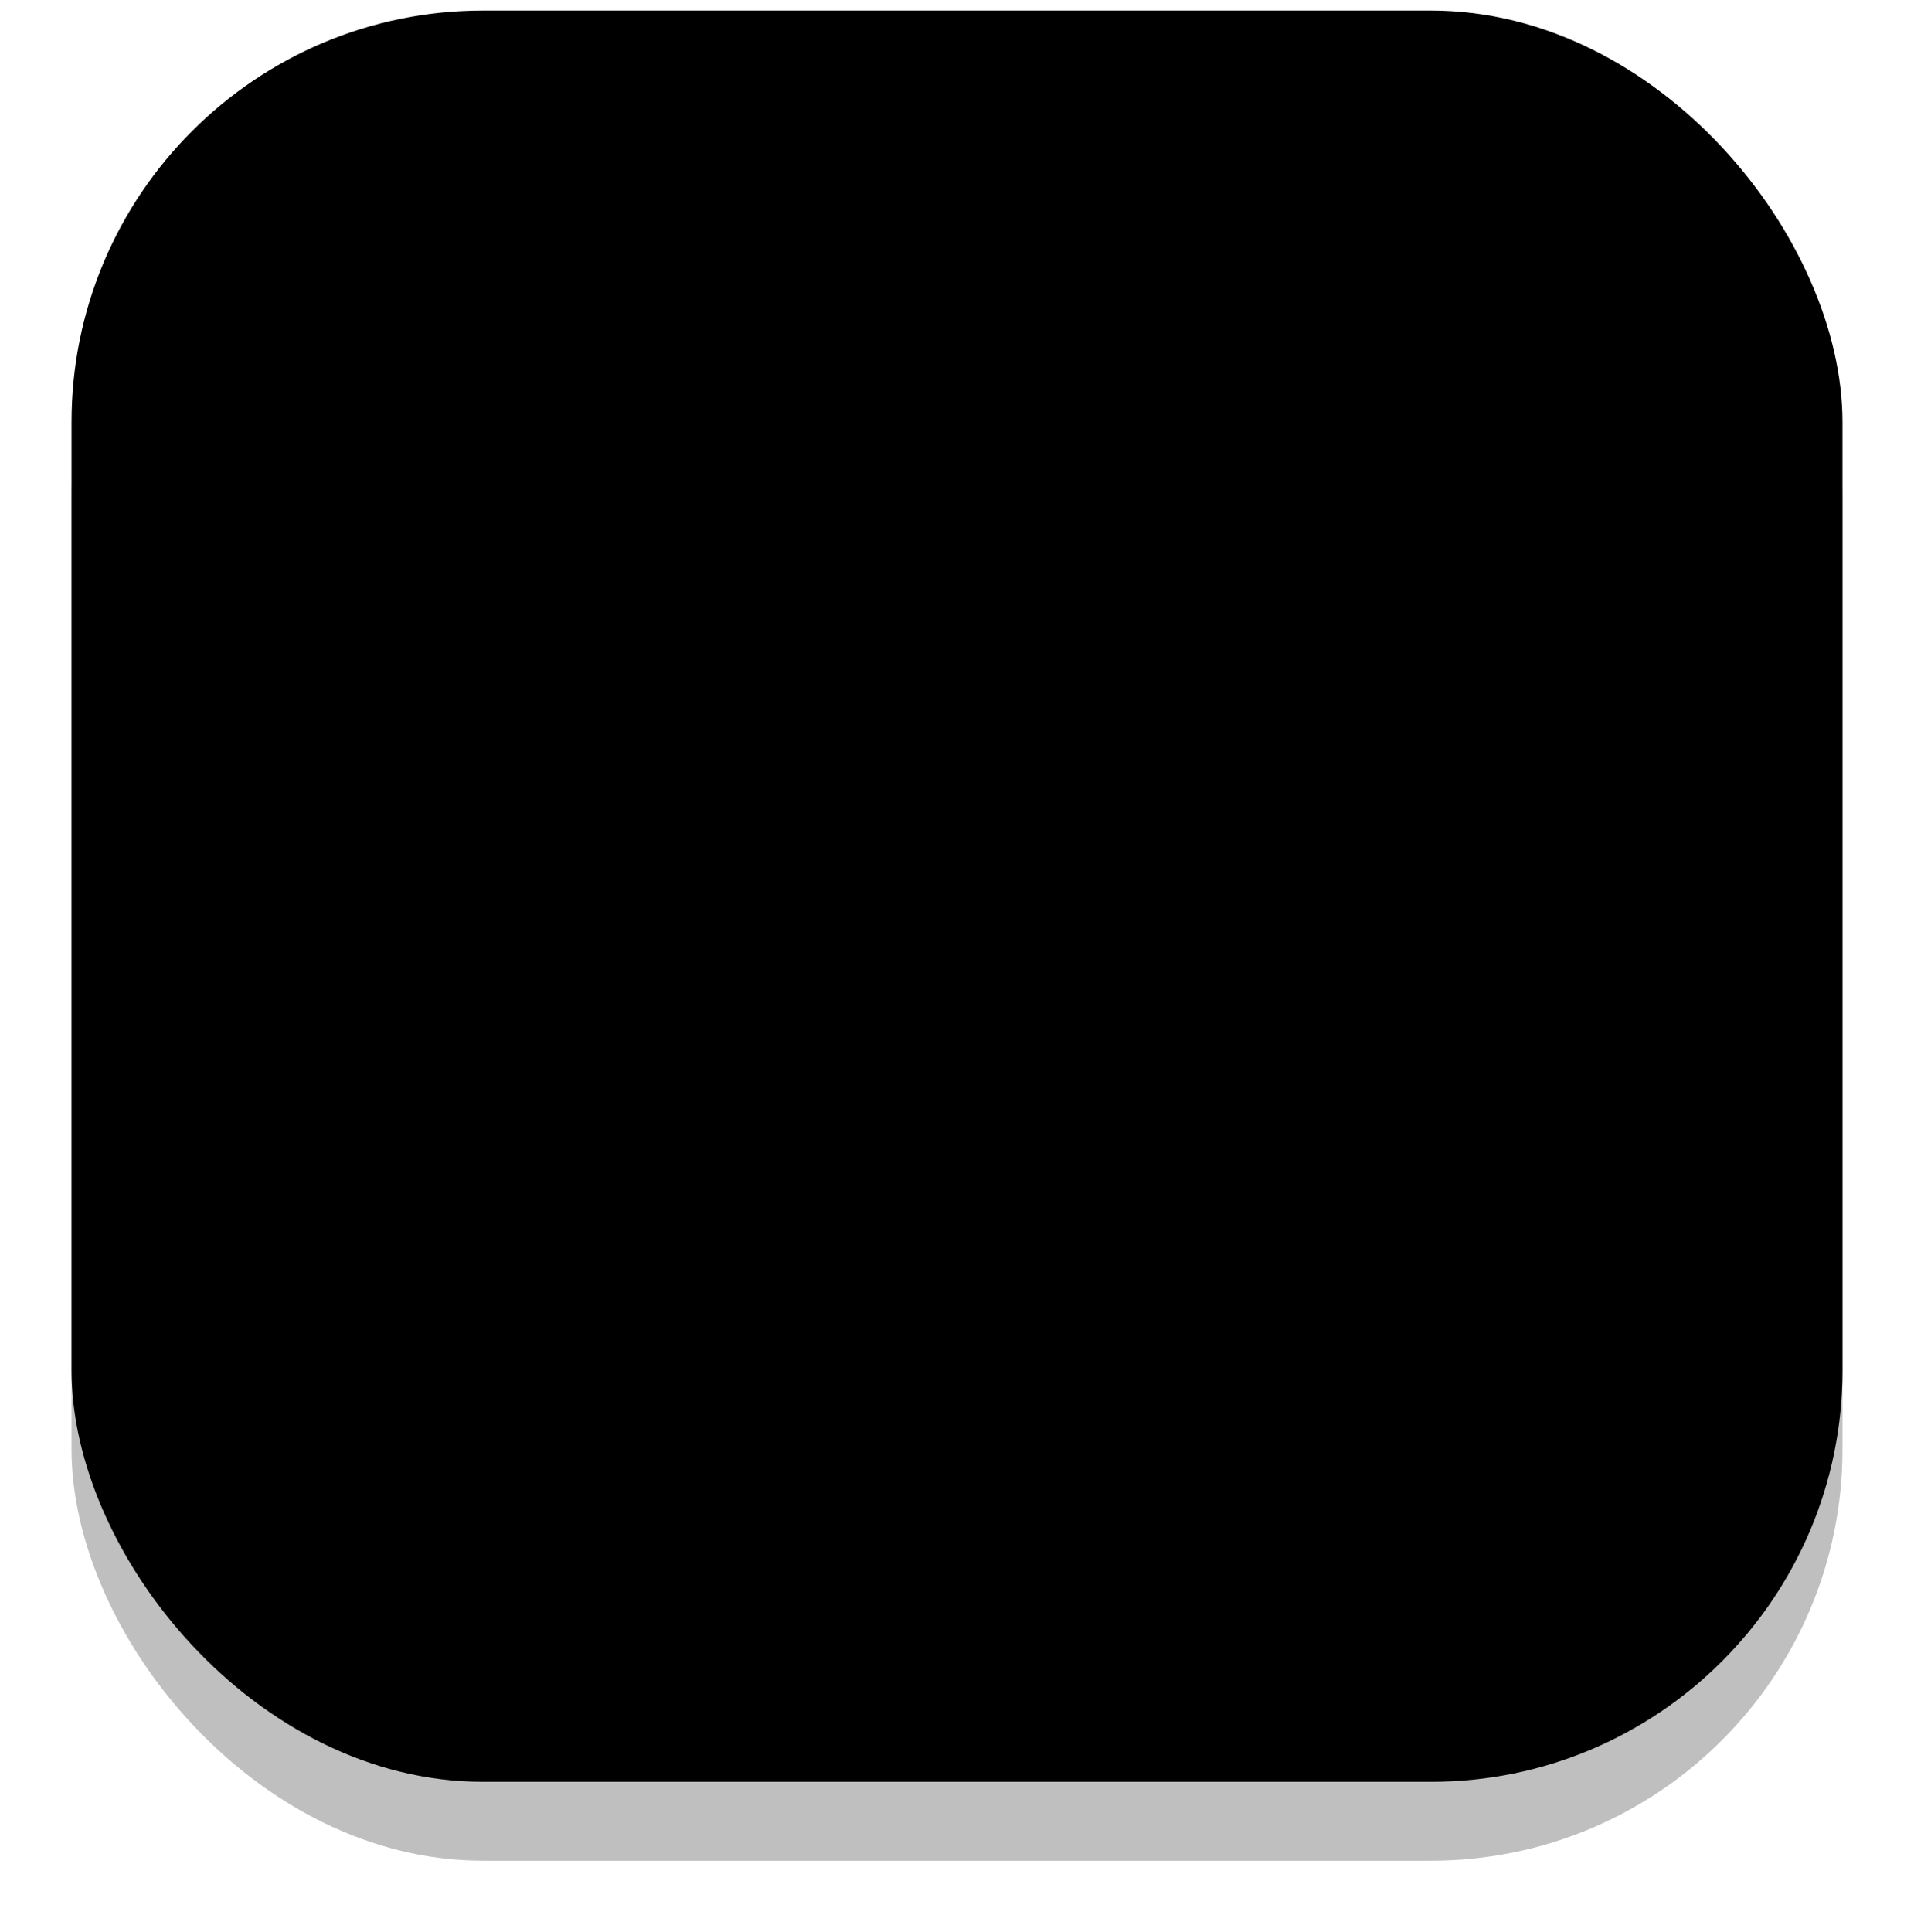 <?xml version="1.0" encoding="UTF-8"?> <svg xmlns="http://www.w3.org/2000/svg" width="107" height="108" viewBox="0 0 107 108" fill="none"><g filter="url(#filter0_f_27_93)"><rect x="4" y="5" width="99" height="99" rx="23" fill="black" fill-opacity="0.25" style="fill:black;fill-opacity:0.25;"></rect></g><rect x="4" y="0.591" width="99" height="99" rx="23" fill="#D3EAFF" style="fill:#D3EAFF;fill:color(display-p3 0.829 0.919 1);fill-opacity:1;"></rect><path d="M53.872 38.518C50.525 28.485 55.826 18.968 64.148 15.517C72.181 12.188 81.888 15.302 86.478 22.659C91.26 30.326 90.004 41.005 81.703 47.181C81.893 47.263 82.039 47.337 82.194 47.387C83.541 47.826 84.91 48.207 86.233 48.708C88.589 49.599 89.87 52.181 89.068 54.553C88.181 57.178 87.16 59.757 86.197 62.355C85.642 63.851 85.08 65.344 84.525 66.841C83.105 70.675 81.684 74.507 80.27 78.343C78.774 82.405 77.267 86.462 75.801 90.533C75.025 92.691 73.672 94.12 71.29 94.292C70.483 94.35 69.662 94.25 68.848 94.204C63.432 93.904 58.014 93.598 52.598 93.297C49.9 93.148 47.201 93.005 44.502 92.864C43.503 92.811 42.593 92.503 41.744 91.983C34.214 87.376 26.687 82.762 19.149 78.167C17.319 77.052 16.421 74.833 16.938 72.874C17.909 69.191 18.844 65.497 19.79 61.807C20.685 58.31 21.568 54.81 22.472 51.316C23.75 46.373 25.032 41.431 26.341 36.496C26.581 35.602 26.81 34.655 27.282 33.879C28.475 31.92 30.649 31.251 33.047 31.996C39.812 34.103 46.572 36.229 53.332 38.349C53.48 38.395 53.628 38.442 53.872 38.518ZM58.348 43.229C56.462 42.638 54.578 42.048 52.692 41.458C45.778 39.293 38.865 37.127 31.951 34.965C30.857 34.623 29.918 35.081 29.643 36.115C29.044 38.37 28.46 40.628 27.88 42.889C26.998 46.326 26.134 49.768 25.248 53.205C24.567 55.852 23.854 58.488 23.175 61.134C22.133 65.189 21.11 69.249 20.07 73.305C19.783 74.42 20 75 20.996 75.607C28.493 80.186 35.99 84.766 43.497 89.33C43.838 89.536 44.27 89.668 44.666 89.692C49.863 90 55.061 90.28 60.259 90.571C63.751 90.765 67.242 90.972 70.733 91.163C71.737 91.219 72.302 90.829 72.649 89.898C73.578 87.415 74.522 84.937 75.441 82.449C76.983 78.278 78.508 74.102 80.043 69.929C81.393 66.26 82.744 62.593 84.096 58.927C84.676 57.355 85.246 55.781 85.848 54.217C86.437 52.684 86.081 51.912 84.515 51.422C75.794 48.691 67.071 45.96 58.348 43.229ZM67.733 42.863C70.799 43.823 73.869 44.771 76.927 45.755C77.449 45.924 77.864 45.883 78.332 45.614C82.667 43.118 85.269 39.423 85.985 34.463C87.2 26.063 81.11 18.283 72.645 17.374C65.88 16.648 59.265 20.705 56.922 27.11C55.418 31.225 55.69 35.282 57.627 39.221C57.824 39.622 58.088 39.858 58.53 39.994C61.605 40.932 64.668 41.902 67.733 42.863Z" fill="#59B0FF" stroke="#59B0FF" style="fill:#59B0FF;fill:color(display-p3 0.349 0.69 1);fill-opacity:1;stroke:#59B0FF;stroke:color(display-p3 0.349 0.69 1);stroke-opacity:1;" stroke-width="0.322" stroke-miterlimit="10"></path><path d="M39.969 33.29C38.62 32.807 37.776 31.684 37.741 30.177C37.651 26.164 37.582 22.149 37.506 18.135C37.439 14.577 37.374 11.02 37.309 7.462C37.275 5.585 38.573 4.17 40.447 4.103C42.292 4.037 44.137 3.998 45.984 3.996C47.93 3.994 49.27 5.342 49.308 7.302C49.456 14.793 49.599 22.283 49.737 29.774C49.776 31.899 48.472 33.248 46.333 33.303C44.586 33.349 42.837 33.377 41.088 33.395C40.716 33.402 40.342 33.328 39.969 33.29ZM40.507 10.617C41.45 10.605 42.303 10.585 43.154 10.588C44.047 10.592 44.725 11.188 44.789 12.002C44.863 12.92 44.22 13.653 43.261 13.701C42.376 13.745 41.49 13.751 40.565 13.776C40.606 15.885 40.646 17.926 40.685 20.006C41.534 19.989 42.325 19.96 43.115 19.966C43.427 19.969 43.764 19.988 44.044 20.107C44.733 20.398 45.083 21.144 44.944 21.885C44.825 22.517 44.211 23.047 43.481 23.086C42.594 23.132 41.703 23.134 40.745 23.156C40.76 23.874 40.774 24.537 40.788 25.209C41.788 25.204 42.72 25.167 43.649 25.206C44.55 25.245 45.161 26.044 45.042 26.934C44.933 27.75 44.359 28.274 43.5 28.309C42.629 28.344 41.758 28.352 40.84 28.372C40.858 29.033 40.872 29.639 40.889 30.264C42.721 30.231 44.488 30.207 46.255 30.154C46.373 30.15 46.533 29.945 46.583 29.803C46.637 29.645 46.588 29.45 46.585 29.272C46.474 23.271 46.363 17.271 46.25 11.27C46.224 9.904 46.192 8.537 46.161 7.125C44.241 7.161 42.38 7.197 40.447 7.232C40.467 8.376 40.486 9.46 40.507 10.617Z" fill="#59B0FF" stroke="#59B0FF" style="fill:#59B0FF;fill:color(display-p3 0.349 0.69 1);fill-opacity:1;stroke:#59B0FF;stroke:color(display-p3 0.349 0.69 1);stroke-opacity:1;" stroke-width="0.322" stroke-miterlimit="10"></path><path d="M52.675 61.251C51.266 61.72 49.852 62.265 48.397 62.663C43.947 63.878 39.451 64.016 34.935 63.048C34.078 62.864 33.228 62.645 32.385 62.403C31.286 62.088 30.784 61.295 31.057 60.374C31.323 59.477 32.235 59.067 33.295 59.398C36.967 60.54 40.705 60.804 44.504 60.268C47.208 59.889 49.788 59.097 52.239 57.889C53.528 57.254 54.185 57.438 54.898 58.703C57.186 62.763 60.315 66.004 64.318 68.391C66.017 69.404 67.809 70.21 69.702 70.801C70.901 71.175 71.338 72.361 70.666 73.294C70.257 73.862 69.611 74.06 68.855 73.823C64.588 72.486 60.815 70.293 57.583 67.204C56.649 66.313 55.772 65.354 54.953 64.356C54.135 63.36 53.419 62.274 52.675 61.251Z" fill="#59B0FF" stroke="#59B0FF" style="fill:#59B0FF;fill:color(display-p3 0.349 0.69 1);fill-opacity:1;stroke:#59B0FF;stroke:color(display-p3 0.349 0.69 1);stroke-opacity:1;" stroke-width="0.322" stroke-miterlimit="10"></path><path d="M70.791 82.372C71.649 82.647 72.1 83.576 71.778 84.441C71.472 85.261 71.147 86.073 70.822 86.885C70.561 87.536 70.041 87.891 69.344 87.858C68.471 87.816 67.6 87.763 66.732 87.675C65.782 87.579 65.168 86.873 65.223 86.004C65.279 85.111 66.002 84.523 66.999 84.561C67.435 84.578 67.974 84.76 68.274 84.569C68.57 84.379 68.62 83.809 68.784 83.407C69.158 82.504 69.946 82.099 70.791 82.372Z" fill="#59B0FF" stroke="#59B0FF" style="fill:#59B0FF;fill:color(display-p3 0.349 0.69 1);fill-opacity:1;stroke:#59B0FF;stroke:color(display-p3 0.349 0.69 1);stroke-opacity:1;" stroke-width="0.322" stroke-miterlimit="10"></path><path d="M26.261 75.035C25.566 74.613 24.611 74.079 23.712 73.465C23.263 73.157 23.11 72.63 23.237 72.075C23.442 71.181 23.648 70.288 23.887 69.403C24.109 68.581 24.867 68.12 25.672 68.273C26.502 68.429 27.004 69.084 26.957 69.945C26.953 70.025 26.971 70.117 26.938 70.181C26.35 71.271 26.805 71.864 27.825 72.356C28.597 72.727 28.781 73.635 28.41 74.37C28.069 75.044 27.277 75.362 26.261 75.035Z" fill="#59B0FF" stroke="#59B0FF" style="fill:#59B0FF;fill:color(display-p3 0.349 0.69 1);fill-opacity:1;stroke:#59B0FF;stroke:color(display-p3 0.349 0.69 1);stroke-opacity:1;" stroke-width="0.322" stroke-miterlimit="10"></path><path d="M79.051 55.995C78.72 55.892 78.435 55.815 78.158 55.714C77.283 55.396 76.88 54.572 77.165 53.706C77.441 52.866 78.224 52.47 79.118 52.739C79.958 52.991 80.798 53.248 81.629 53.529C82.492 53.821 82.903 54.698 82.587 55.55C82.289 56.352 81.98 57.151 81.659 57.945C81.313 58.8 80.481 59.203 79.684 58.92C78.871 58.63 78.45 57.748 78.72 56.87C78.8 56.603 78.915 56.348 79.051 55.995Z" fill="#59B0FF" stroke="#59B0FF" style="fill:#59B0FF;fill:color(display-p3 0.349 0.69 1);fill-opacity:1;stroke:#59B0FF;stroke:color(display-p3 0.349 0.69 1);stroke-opacity:1;" stroke-width="0.322" stroke-miterlimit="10"></path><path d="M34.177 41.951C33.967 42.474 33.845 42.967 33.591 43.375C33.203 43.994 32.369 44.187 31.74 43.892C31.018 43.554 30.668 42.896 30.84 42.137C31.037 41.263 31.243 40.39 31.473 39.523C31.707 38.64 32.54 38.18 33.43 38.44C34.272 38.685 35.11 38.949 35.943 39.225C36.82 39.514 37.226 40.299 36.964 41.151C36.708 41.988 35.911 42.433 35.037 42.215C34.733 42.14 34.437 42.032 34.177 41.951Z" fill="#59B0FF" stroke="#59B0FF" style="fill:#59B0FF;fill:color(display-p3 0.349 0.69 1);fill-opacity:1;stroke:#59B0FF;stroke:color(display-p3 0.349 0.69 1);stroke-opacity:1;" stroke-width="0.322" stroke-miterlimit="10"></path><path d="M45.574 42.243C46.354 42.487 47.138 42.717 47.912 42.98C48.744 43.262 49.158 44.056 48.93 44.875C48.716 45.645 47.86 46.199 47.056 45.969C45.446 45.51 43.846 45.009 42.261 44.471C41.471 44.201 41.063 43.254 41.315 42.509C41.588 41.699 42.424 41.275 43.289 41.527C44.053 41.752 44.812 42.001 45.573 42.239C45.575 42.24 45.574 42.241 45.574 42.243Z" fill="#59B0FF" stroke="#59B0FF" style="fill:#59B0FF;fill:color(display-p3 0.349 0.69 1);fill-opacity:1;stroke:#59B0FF;stroke:color(display-p3 0.349 0.69 1);stroke-opacity:1;" stroke-width="0.322" stroke-miterlimit="10"></path><path d="M57.558 45.986C58.318 46.224 59.084 46.447 59.838 46.705C60.66 46.986 61.07 47.74 60.861 48.534C60.638 49.383 59.843 49.938 59 49.7C57.39 49.246 55.791 48.742 54.207 48.206C53.372 47.922 53.009 47.027 53.3 46.204C53.583 45.404 54.368 45.005 55.219 45.254C56.004 45.485 56.78 45.74 57.559 45.983C57.559 45.983 57.558 45.985 57.558 45.986Z" fill="#59B0FF" stroke="#59B0FF" style="fill:#59B0FF;fill:color(display-p3 0.349 0.69 1);fill-opacity:1;stroke:#59B0FF;stroke:color(display-p3 0.349 0.69 1);stroke-opacity:1;" stroke-width="0.322" stroke-miterlimit="10"></path><path d="M69.463 49.718C70.224 49.957 70.988 50.182 71.745 50.436C72.601 50.723 73.044 51.553 72.8 52.37C72.572 53.131 71.705 53.665 70.902 53.434C69.294 52.971 67.693 52.472 66.11 51.93C65.319 51.661 64.936 50.717 65.203 49.959C65.488 49.158 66.279 48.745 67.122 48.989C67.907 49.216 68.683 49.474 69.463 49.718Z" fill="#59B0FF" stroke="#59B0FF" style="fill:#59B0FF;fill:color(display-p3 0.349 0.69 1);fill-opacity:1;stroke:#59B0FF;stroke:color(display-p3 0.349 0.69 1);stroke-opacity:1;" stroke-width="0.322" stroke-miterlimit="10"></path><path d="M38.692 80.133C38.378 81.102 37.306 81.527 36.424 81.014C35.139 80.265 33.856 79.507 32.581 78.74C31.776 78.255 31.49 77.302 31.91 76.592C32.393 75.777 33.315 75.558 34.181 76.062C35.449 76.802 36.72 77.541 37.981 78.294C38.674 78.707 38.928 79.4 38.692 80.133Z" fill="#59B0FF" stroke="#59B0FF" style="fill:#59B0FF;fill:color(display-p3 0.349 0.69 1);fill-opacity:1;stroke:#59B0FF;stroke:color(display-p3 0.349 0.69 1);stroke-opacity:1;" stroke-width="0.322" stroke-miterlimit="10"></path><path d="M54.551 86.755C53.76 86.499 53.306 85.774 53.441 85.034C53.6 84.171 54.261 83.634 55.141 83.691C56.567 83.785 57.992 83.886 59.416 84.014C59.738 84.043 60.082 84.138 60.361 84.298C60.958 84.641 61.217 85.356 61.047 85.993C60.878 86.618 60.26 87.183 59.612 87.15C57.987 87.069 56.365 86.924 54.741 86.802C54.665 86.796 54.589 86.765 54.551 86.755Z" fill="#59B0FF" stroke="#59B0FF" style="fill:#59B0FF;fill:color(display-p3 0.349 0.69 1);fill-opacity:1;stroke:#59B0FF;stroke:color(display-p3 0.349 0.69 1);stroke-opacity:1;" stroke-width="0.322" stroke-miterlimit="10"></path><path d="M45.099 86.125C44.202 85.581 43.293 85.09 42.454 84.498C41.85 84.073 41.783 83.254 42.163 82.552C42.494 81.943 43.192 81.658 43.9 81.868C44.144 81.941 44.4 82.033 44.601 82.184C45.523 82.873 46.544 83.203 47.696 83.177C47.962 83.17 48.255 83.254 48.49 83.38C49.096 83.703 49.394 84.433 49.255 85.118C49.14 85.686 48.538 86.271 47.893 86.275C46.965 86.282 46.039 86.181 45.099 86.125Z" fill="#59B0FF" stroke="#59B0FF" style="fill:#59B0FF;fill:color(display-p3 0.349 0.69 1);fill-opacity:1;stroke:#59B0FF;stroke:color(display-p3 0.349 0.69 1);stroke-opacity:1;" stroke-width="0.322" stroke-miterlimit="10"></path><path d="M31.185 47.415C32.019 47.68 32.446 48.459 32.228 49.35C31.915 50.625 31.592 51.898 31.265 53.17C31.02 54.12 30.241 54.623 29.342 54.429C28.508 54.249 27.98 53.493 28.186 52.571C28.505 51.135 28.882 49.709 29.3 48.298C29.534 47.499 30.372 47.157 31.185 47.415Z" fill="#59B0FF" stroke="#59B0FF" style="fill:#59B0FF;fill:color(display-p3 0.349 0.69 1);fill-opacity:1;stroke:#59B0FF;stroke:color(display-p3 0.349 0.69 1);stroke-opacity:1;" stroke-width="0.322" stroke-miterlimit="10"></path><path d="M75.273 75.061C74.922 76.013 74.581 76.971 74.219 77.92C73.804 79.013 72.942 79.463 72.041 79.071C71.113 78.667 70.862 77.786 71.297 76.715C71.745 75.608 72.135 74.477 72.545 73.355C72.835 72.564 73.488 72.108 74.217 72.191C74.981 72.28 75.624 72.838 75.629 73.569C75.632 74.07 75.433 74.572 75.325 75.072C75.308 75.068 75.29 75.064 75.273 75.061Z" fill="#59B0FF" stroke="#59B0FF" style="fill:#59B0FF;fill:color(display-p3 0.349 0.69 1);fill-opacity:1;stroke:#59B0FF;stroke:color(display-p3 0.349 0.69 1);stroke-opacity:1;" stroke-width="0.322" stroke-miterlimit="10"></path><path d="M28.532 63.905C28.309 64.602 27.548 65.051 26.704 64.881C25.903 64.722 25.339 64.004 25.523 63.163C25.851 61.65 26.255 60.149 26.686 58.659C26.868 58.029 27.619 57.683 28.282 57.799C29.083 57.938 29.661 58.528 29.605 59.313C29.559 59.939 29.349 60.552 29.201 61.17C28.993 62.039 28.776 62.908 28.532 63.905Z" fill="#59B0FF" stroke="#59B0FF" style="fill:#59B0FF;fill:color(display-p3 0.349 0.69 1);fill-opacity:1;stroke:#59B0FF;stroke:color(display-p3 0.349 0.69 1);stroke-opacity:1;" stroke-width="0.322" stroke-miterlimit="10"></path><path d="M79.137 64.726C78.769 65.736 78.409 66.748 78.03 67.754C77.678 68.692 77.145 69.124 76.414 69.103C75.299 69.07 74.574 68.041 74.952 66.956C75.404 65.66 75.892 64.376 76.398 63.1C76.746 62.226 77.578 61.888 78.452 62.211C79.241 62.502 79.597 63.289 79.334 64.161C79.276 64.351 79.215 64.541 79.156 64.73C79.151 64.73 79.143 64.728 79.137 64.726Z" fill="#59B0FF" stroke="#59B0FF" style="fill:#59B0FF;fill:color(display-p3 0.349 0.69 1);fill-opacity:1;stroke:#59B0FF;stroke:color(display-p3 0.349 0.69 1);stroke-opacity:1;" stroke-width="0.322" stroke-miterlimit="10"></path><path d="M73.745 28.671C73.45 29.614 73.172 30.503 72.885 31.419C74.207 32.105 75.315 32.985 75.849 34.409C76.203 35.356 76.178 36.326 75.898 37.284C75.284 39.388 73.751 40.138 70.134 40.103C70.08 40.274 70.03 40.462 69.962 40.646C69.652 41.491 68.842 41.92 68.005 41.686C67.209 41.466 66.684 40.66 66.962 39.819C67.189 39.14 66.917 38.913 66.412 38.593C65.328 37.902 64.446 36.991 64.206 35.674C64.1 35.087 64.138 34.442 64.253 33.851C64.417 33.009 65.217 32.553 66.076 32.692C66.849 32.818 67.435 33.552 67.298 34.399C67.18 35.131 67.435 35.575 68.125 35.955C68.391 35.105 68.662 34.299 68.879 33.478C68.909 33.36 68.706 33.117 68.555 33.023C67.261 32.224 66.262 31.196 66.076 29.623C65.727 26.689 67.442 24.497 70.995 24.631C71.192 24.639 71.389 24.655 71.628 24.669C71.773 24.271 71.899 23.879 72.059 23.498C72.388 22.711 73.171 22.331 73.954 22.561C74.698 22.779 75.302 23.646 75.004 24.391C74.626 25.339 74.928 25.729 75.74 26.211C77.053 26.991 77.989 28.15 78.003 29.779C78.007 30.332 77.859 30.929 77.618 31.426C77.314 32.052 76.508 32.262 75.849 32.036C75.178 31.805 74.678 31.161 74.815 30.471C75.004 29.526 74.529 29.064 73.745 28.671ZM71.155 36.945C72.004 37.14 72.644 36.943 72.846 36.442C73.151 35.683 72.824 34.996 71.917 34.509C71.663 35.322 71.409 36.132 71.155 36.945ZM69.906 30.114C70.158 29.31 70.396 28.551 70.638 27.778C69.693 27.786 69.406 27.932 69.238 28.462C69.017 29.155 69.193 29.616 69.906 30.114Z" fill="#59B0FF" stroke="#59B0FF" style="fill:#59B0FF;fill:color(display-p3 0.349 0.69 1);fill-opacity:1;stroke:#59B0FF;stroke:color(display-p3 0.349 0.69 1);stroke-opacity:1;" stroke-width="0.322" stroke-miterlimit="10"></path><path d="M58.973 28.827C60.106 25.391 62.085 22.946 65.056 21.323C66.166 20.716 67.362 21.261 67.505 22.441C67.595 23.178 67.243 23.698 66.604 24.045C65.046 24.892 63.776 26.053 62.906 27.601C61.245 30.555 61.152 33.58 62.618 36.642C63.206 37.872 62.529 39.082 61.248 39.063C60.633 39.054 60.179 38.754 59.902 38.219C58.609 35.737 58.178 33.11 58.642 30.345C58.741 29.758 58.895 29.178 58.973 28.827Z" fill="#59B0FF" stroke="#59B0FF" style="fill:#59B0FF;fill:color(display-p3 0.349 0.69 1);fill-opacity:1;stroke:#59B0FF;stroke:color(display-p3 0.349 0.69 1);stroke-opacity:1;" stroke-width="0.322" stroke-miterlimit="10"></path><path d="M83.146 35.954C82.014 39.38 80.034 41.824 77.073 43.455C76.157 43.958 75.252 43.729 74.799 42.914C74.349 42.102 74.659 41.204 75.564 40.705C80.071 38.216 81.757 32.906 79.536 28.195C79.043 27.149 79.28 26.288 80.178 25.864C80.931 25.509 81.82 25.782 82.224 26.555C83.496 28.998 83.927 31.587 83.5 34.31C83.401 34.938 83.233 35.556 83.146 35.954Z" fill="#59B0FF" stroke="#59B0FF" style="fill:#59B0FF;fill:color(display-p3 0.349 0.69 1);fill-opacity:1;stroke:#59B0FF;stroke:color(display-p3 0.349 0.69 1);stroke-opacity:1;" stroke-width="0.322" stroke-miterlimit="10"></path><defs><filter id="filter0_f_27_93" x="0" y="1" width="107" height="107" filterUnits="userSpaceOnUse" color-interpolation-filters="sRGB"><feFlood flood-opacity="0" result="BackgroundImageFix"></feFlood><feBlend mode="normal" in="SourceGraphic" in2="BackgroundImageFix" result="shape"></feBlend><feGaussianBlur stdDeviation="2" result="effect1_foregroundBlur_27_93"></feGaussianBlur></filter></defs></svg> 